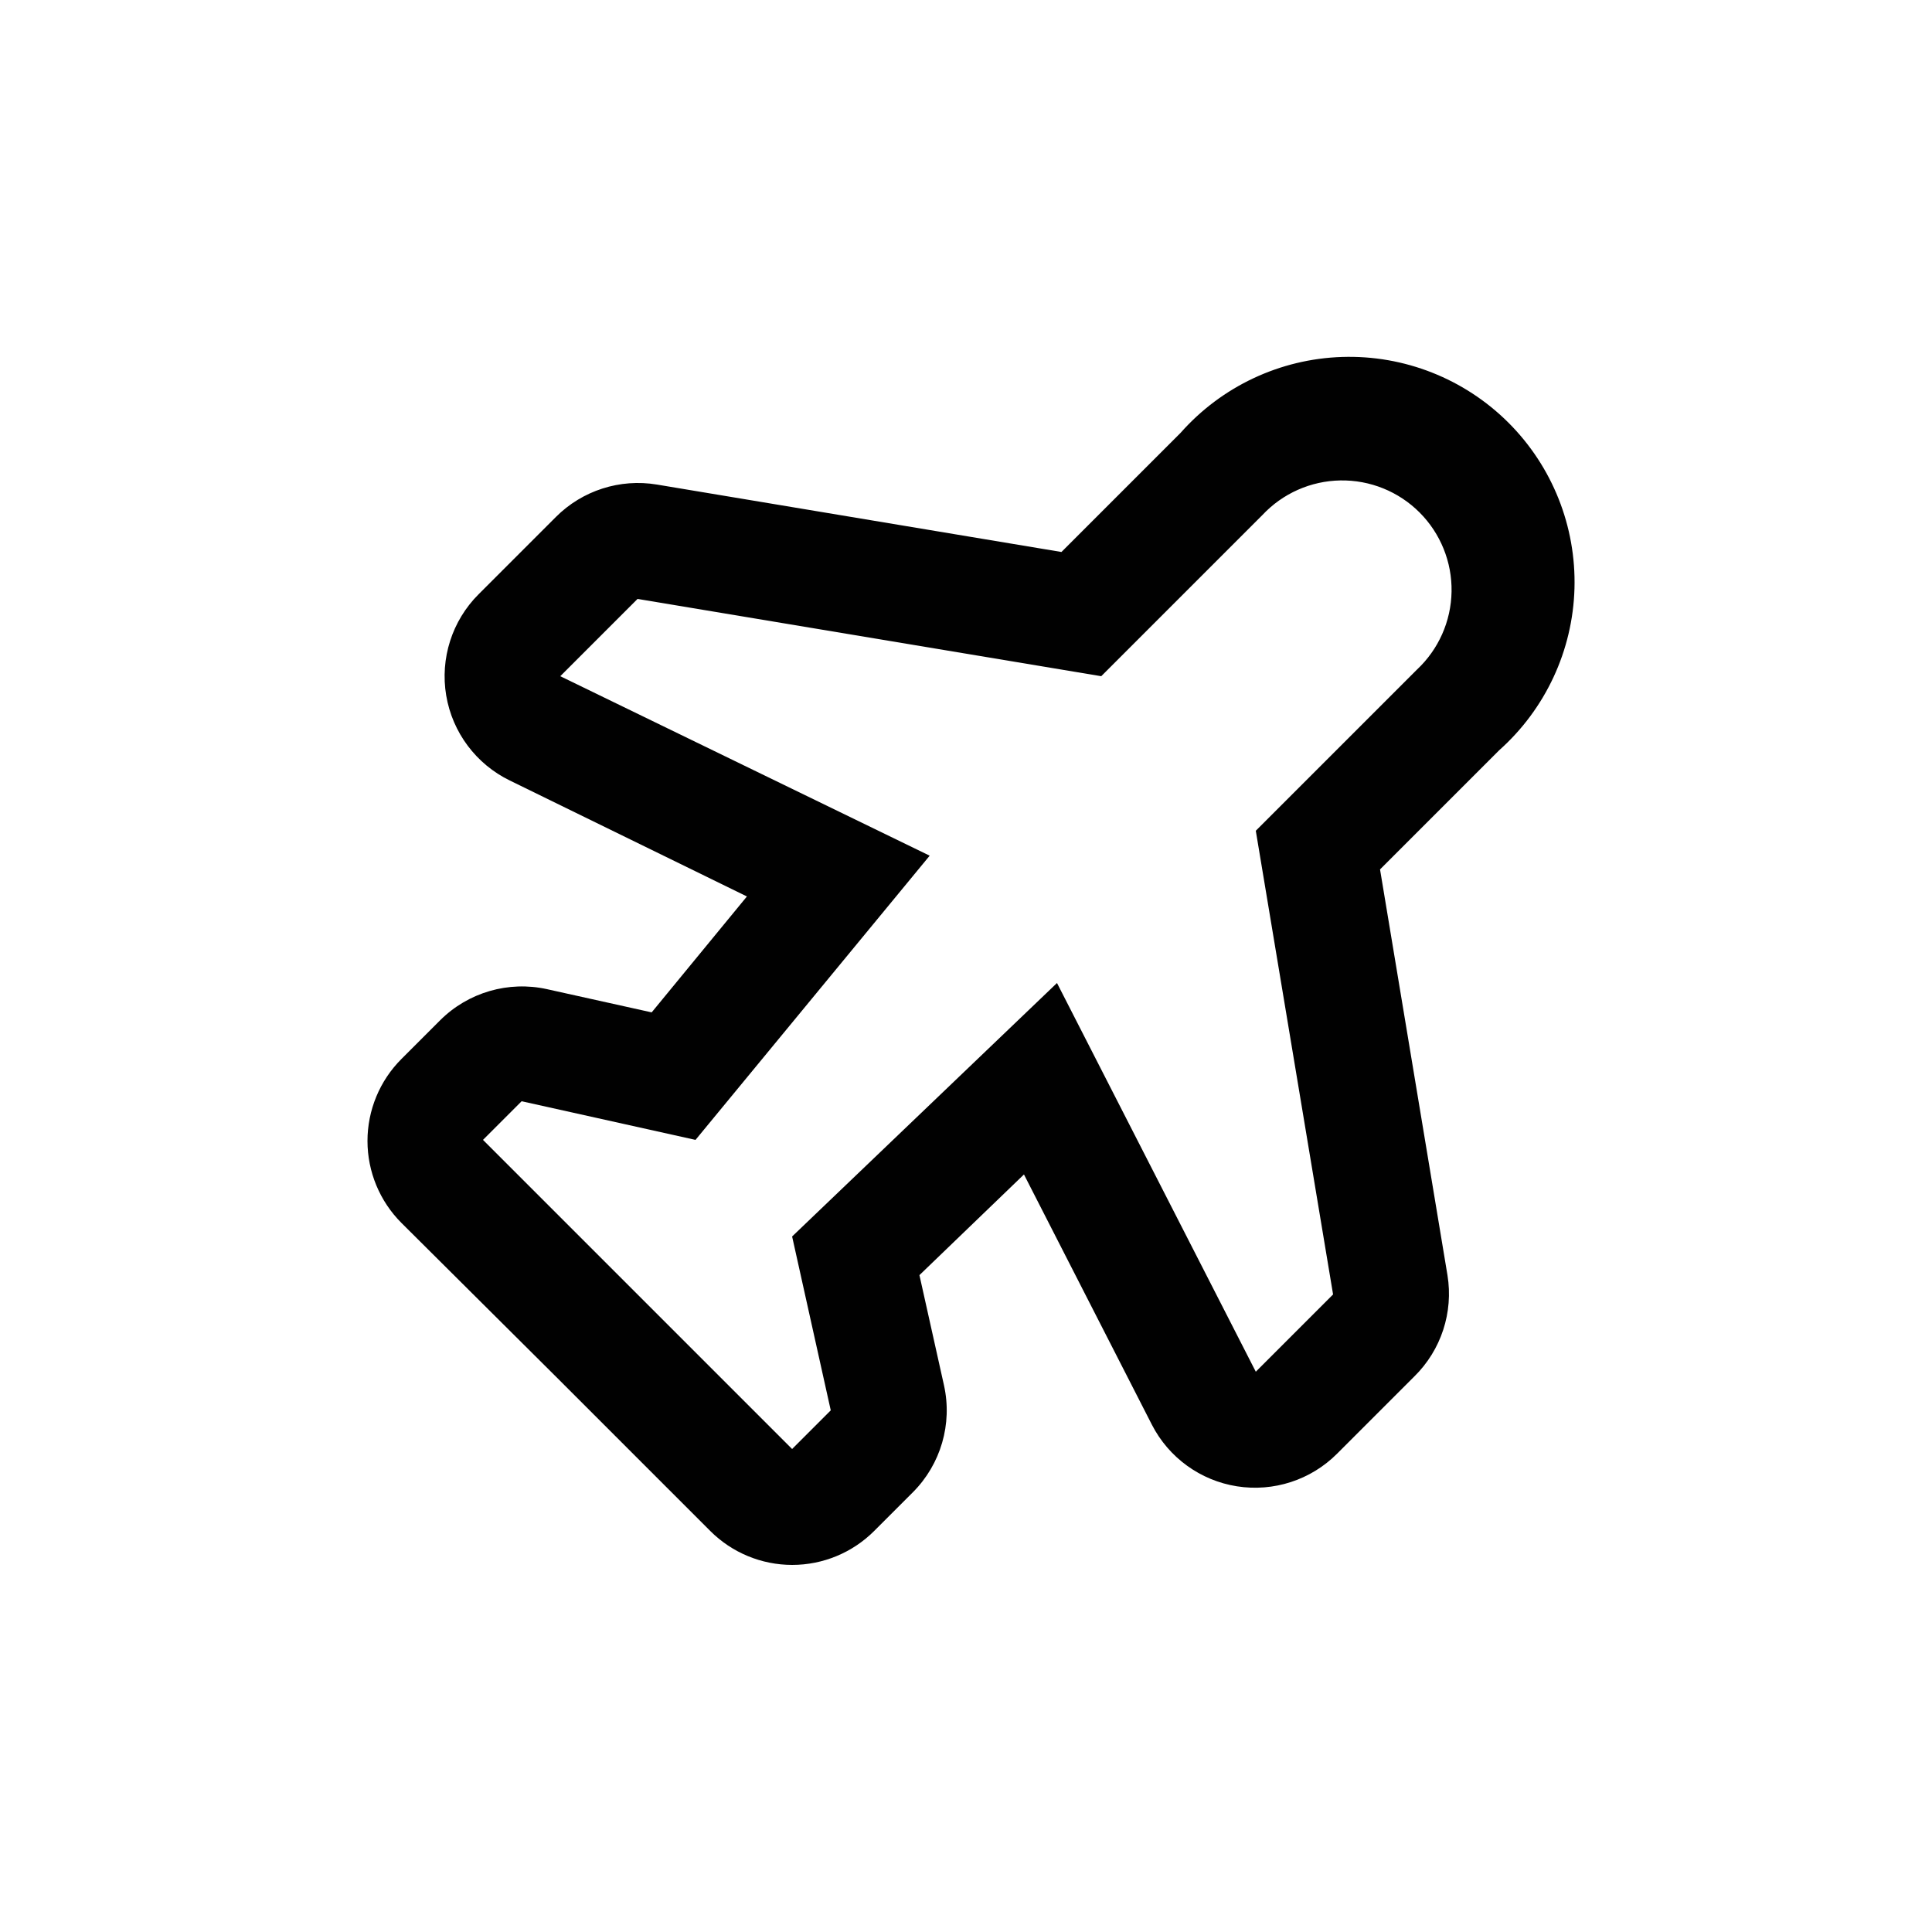 <?xml version="1.0" encoding="UTF-8"?>
<svg width="1200pt" height="1200pt" version="1.1" viewBox="0 0 1200 1200" xmlns="http://www.w3.org/2000/svg">
 <path d="m345.12 854.88 96 96c13.504 13.52 31.828 21.117 50.938 21.117s37.438-7.598 50.941-21.117l24-24c17.371-17.406 24.656-42.473 19.32-66.48l-15.242-68.398 64.922-62.52 79.441 155.4c10.488 20.48 30.141 34.715 52.871 38.297s45.805-3.914 62.086-20.176l48-48c16.715-16.395 24.414-39.895 20.641-63l-41.879-252 73.922-73.922h-0.004c28.812-25.637 45.766-62.027 46.852-100.58 1.086-38.551-13.785-75.84-41.105-103.06-27.32-27.219-64.668-41.957-103.21-40.73-38.547 1.23-74.875 18.312-100.41 47.219l-73.922 73.922-251.28-41.883c-22.949-3.812-46.324 3.695-62.762 20.16l-48 48c-16.469 16.465-23.957 39.883-20.098 62.852s18.59 42.648 39.539 52.828l147.24 72-59.16 72-64.922-14.398 0.004-0.004c-24.004-5.332-49.074 1.953-66.48 19.32l-24 24c-13.52 13.508-21.117 31.832-21.117 50.941s7.598 37.434 21.117 50.941zm-21.121-170.88 108 24 145.44-176.52-229.44-111.48 48-48 288 48 100.08-100.08c12.574-13.445 30.066-21.207 48.469-21.512 18.406-0.309 36.145 6.867 49.16 19.883s20.191 30.754 19.883 49.16c-0.305 18.402-8.066 35.895-21.512 48.469l-100.08 100.08 48 288-48 48-123.48-241.44-164.52 157.44 24 108-24 24-192-192z" fill="#010101"/>
</svg>
